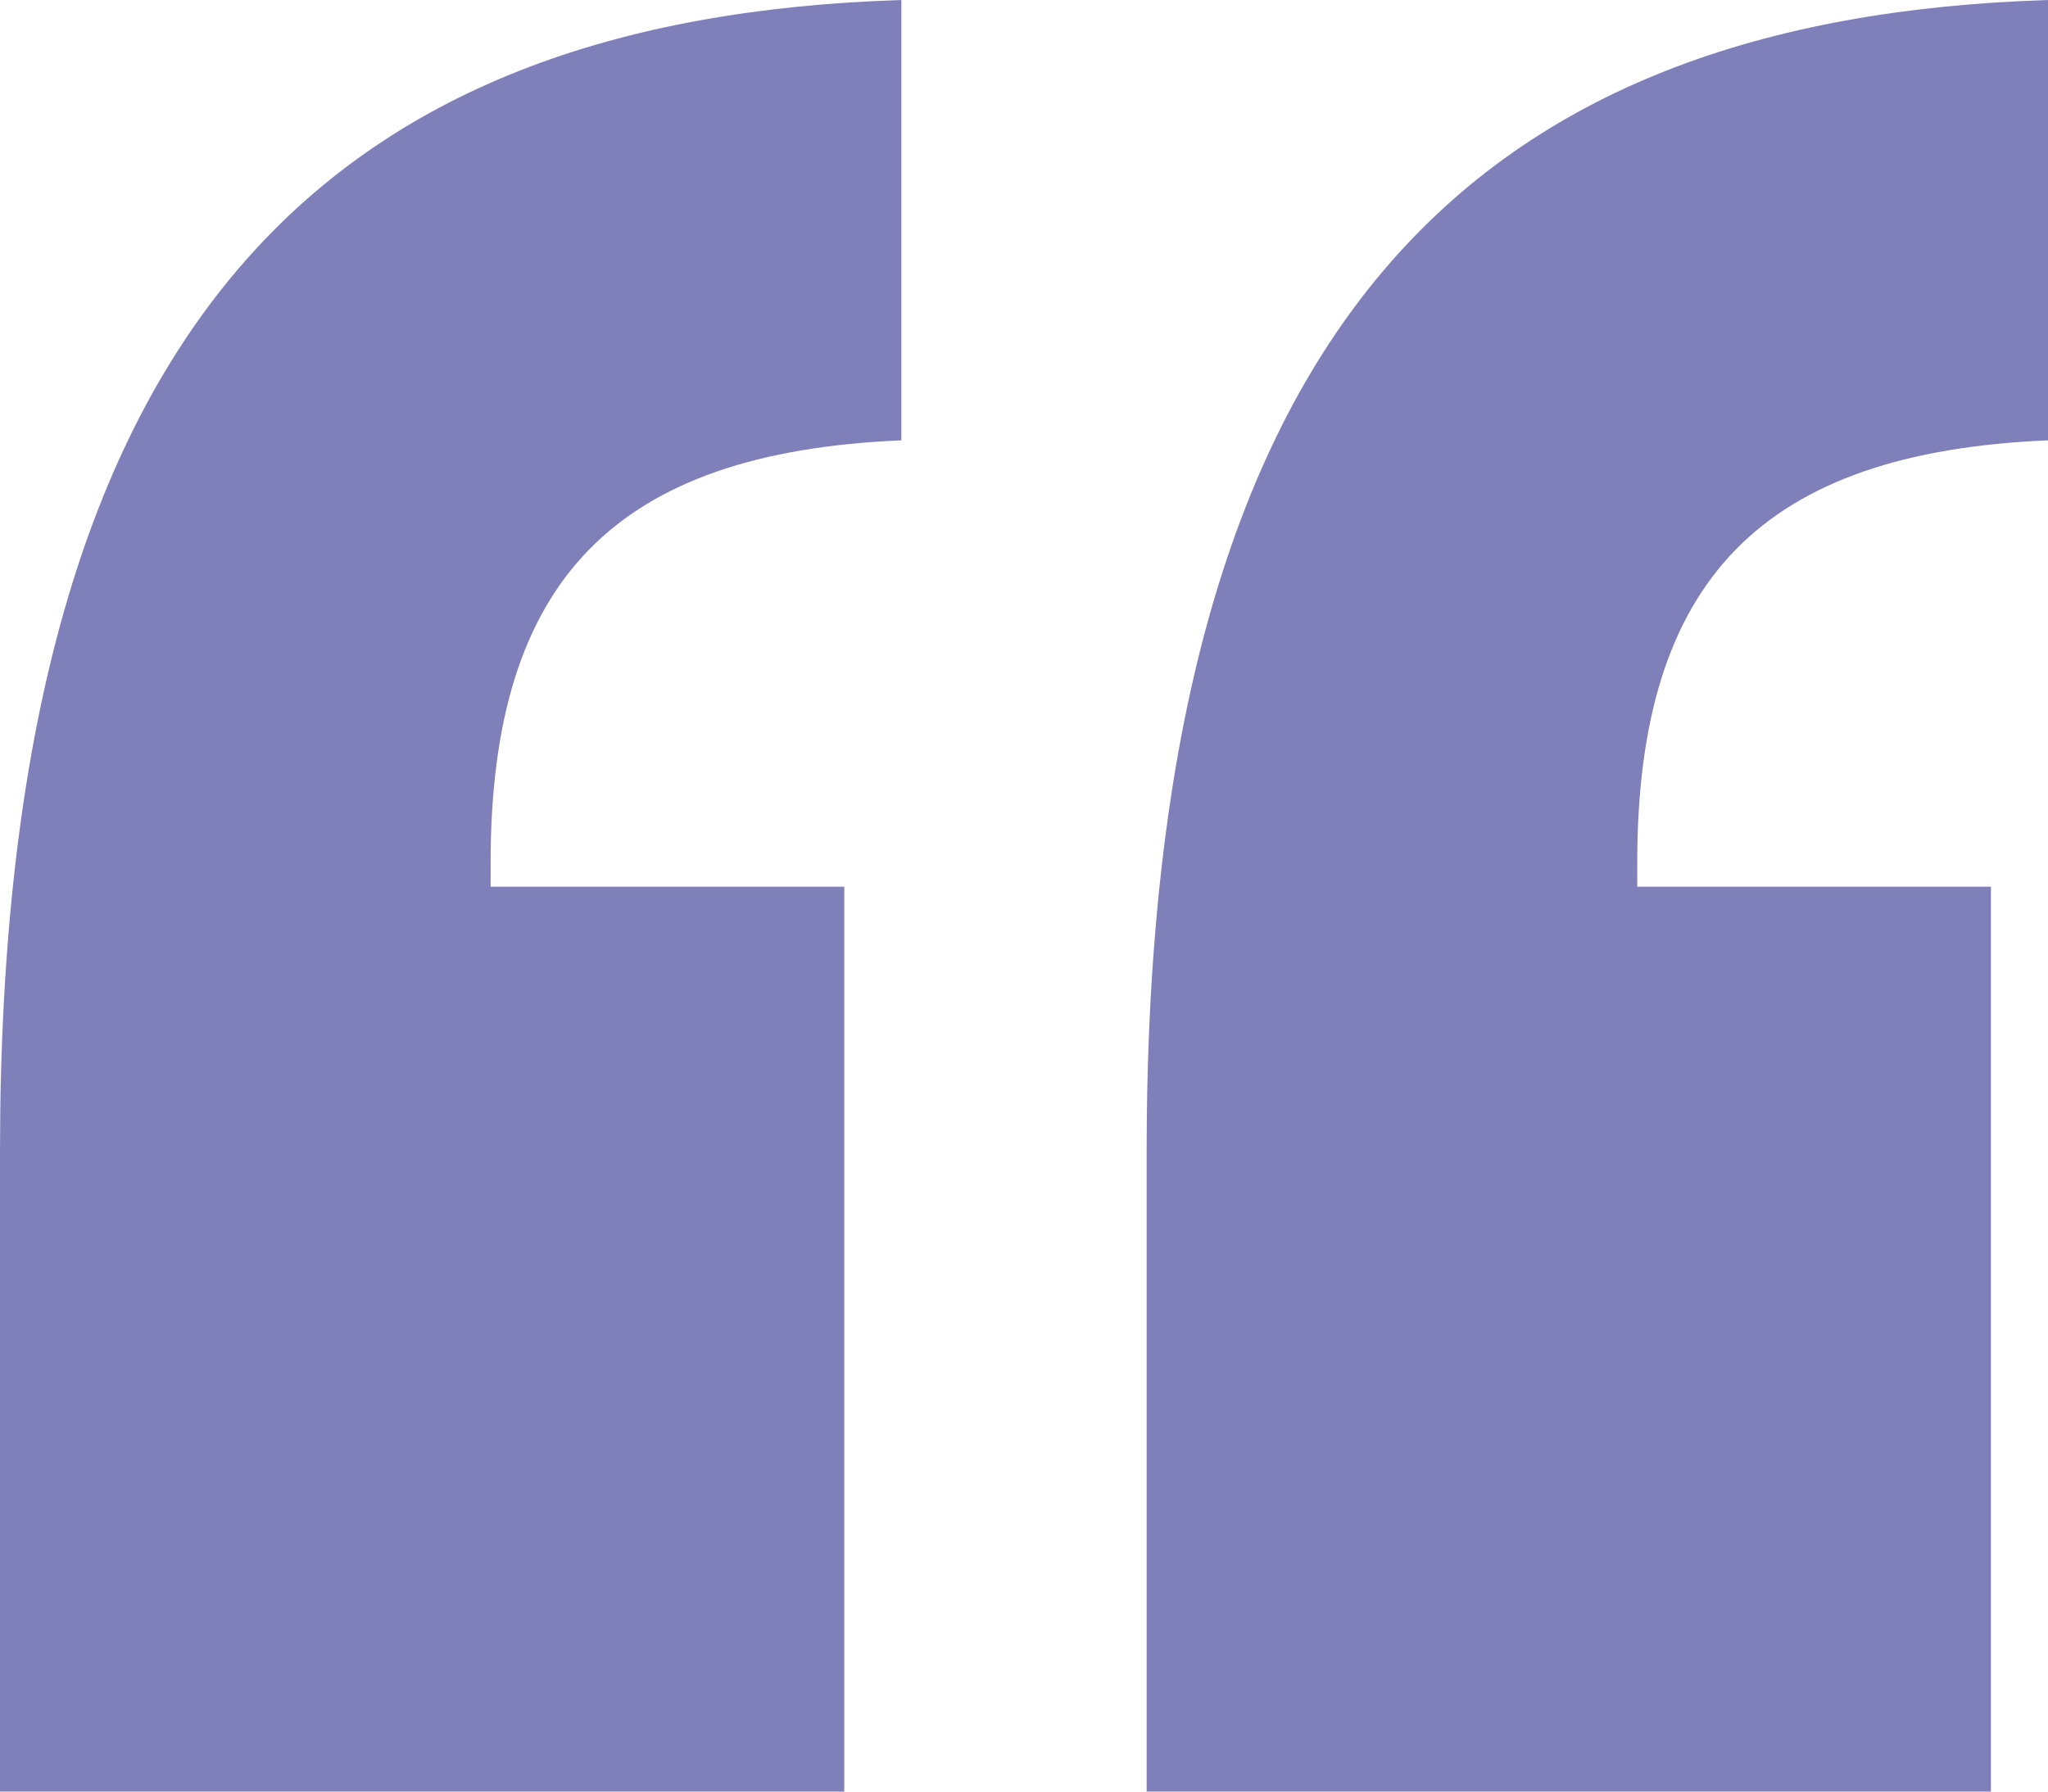 <svg width="16" height="14" viewBox="0 0 16 14" fill="none" xmlns="http://www.w3.org/2000/svg">
<path opacity="0.5" d="M7.042 0C2.585 0.141 0 2.498 0 9.003V14H6.596V6.929H3.833V6.741C3.833 4.525 4.813 3.535 7.042 3.441V0ZM16 0C11.543 0.141 8.958 2.498 8.958 9.003V14H15.554V6.929H12.791V6.741C12.791 4.525 13.772 3.535 16 3.441V0Z" fill="#000177"/>
</svg>





















